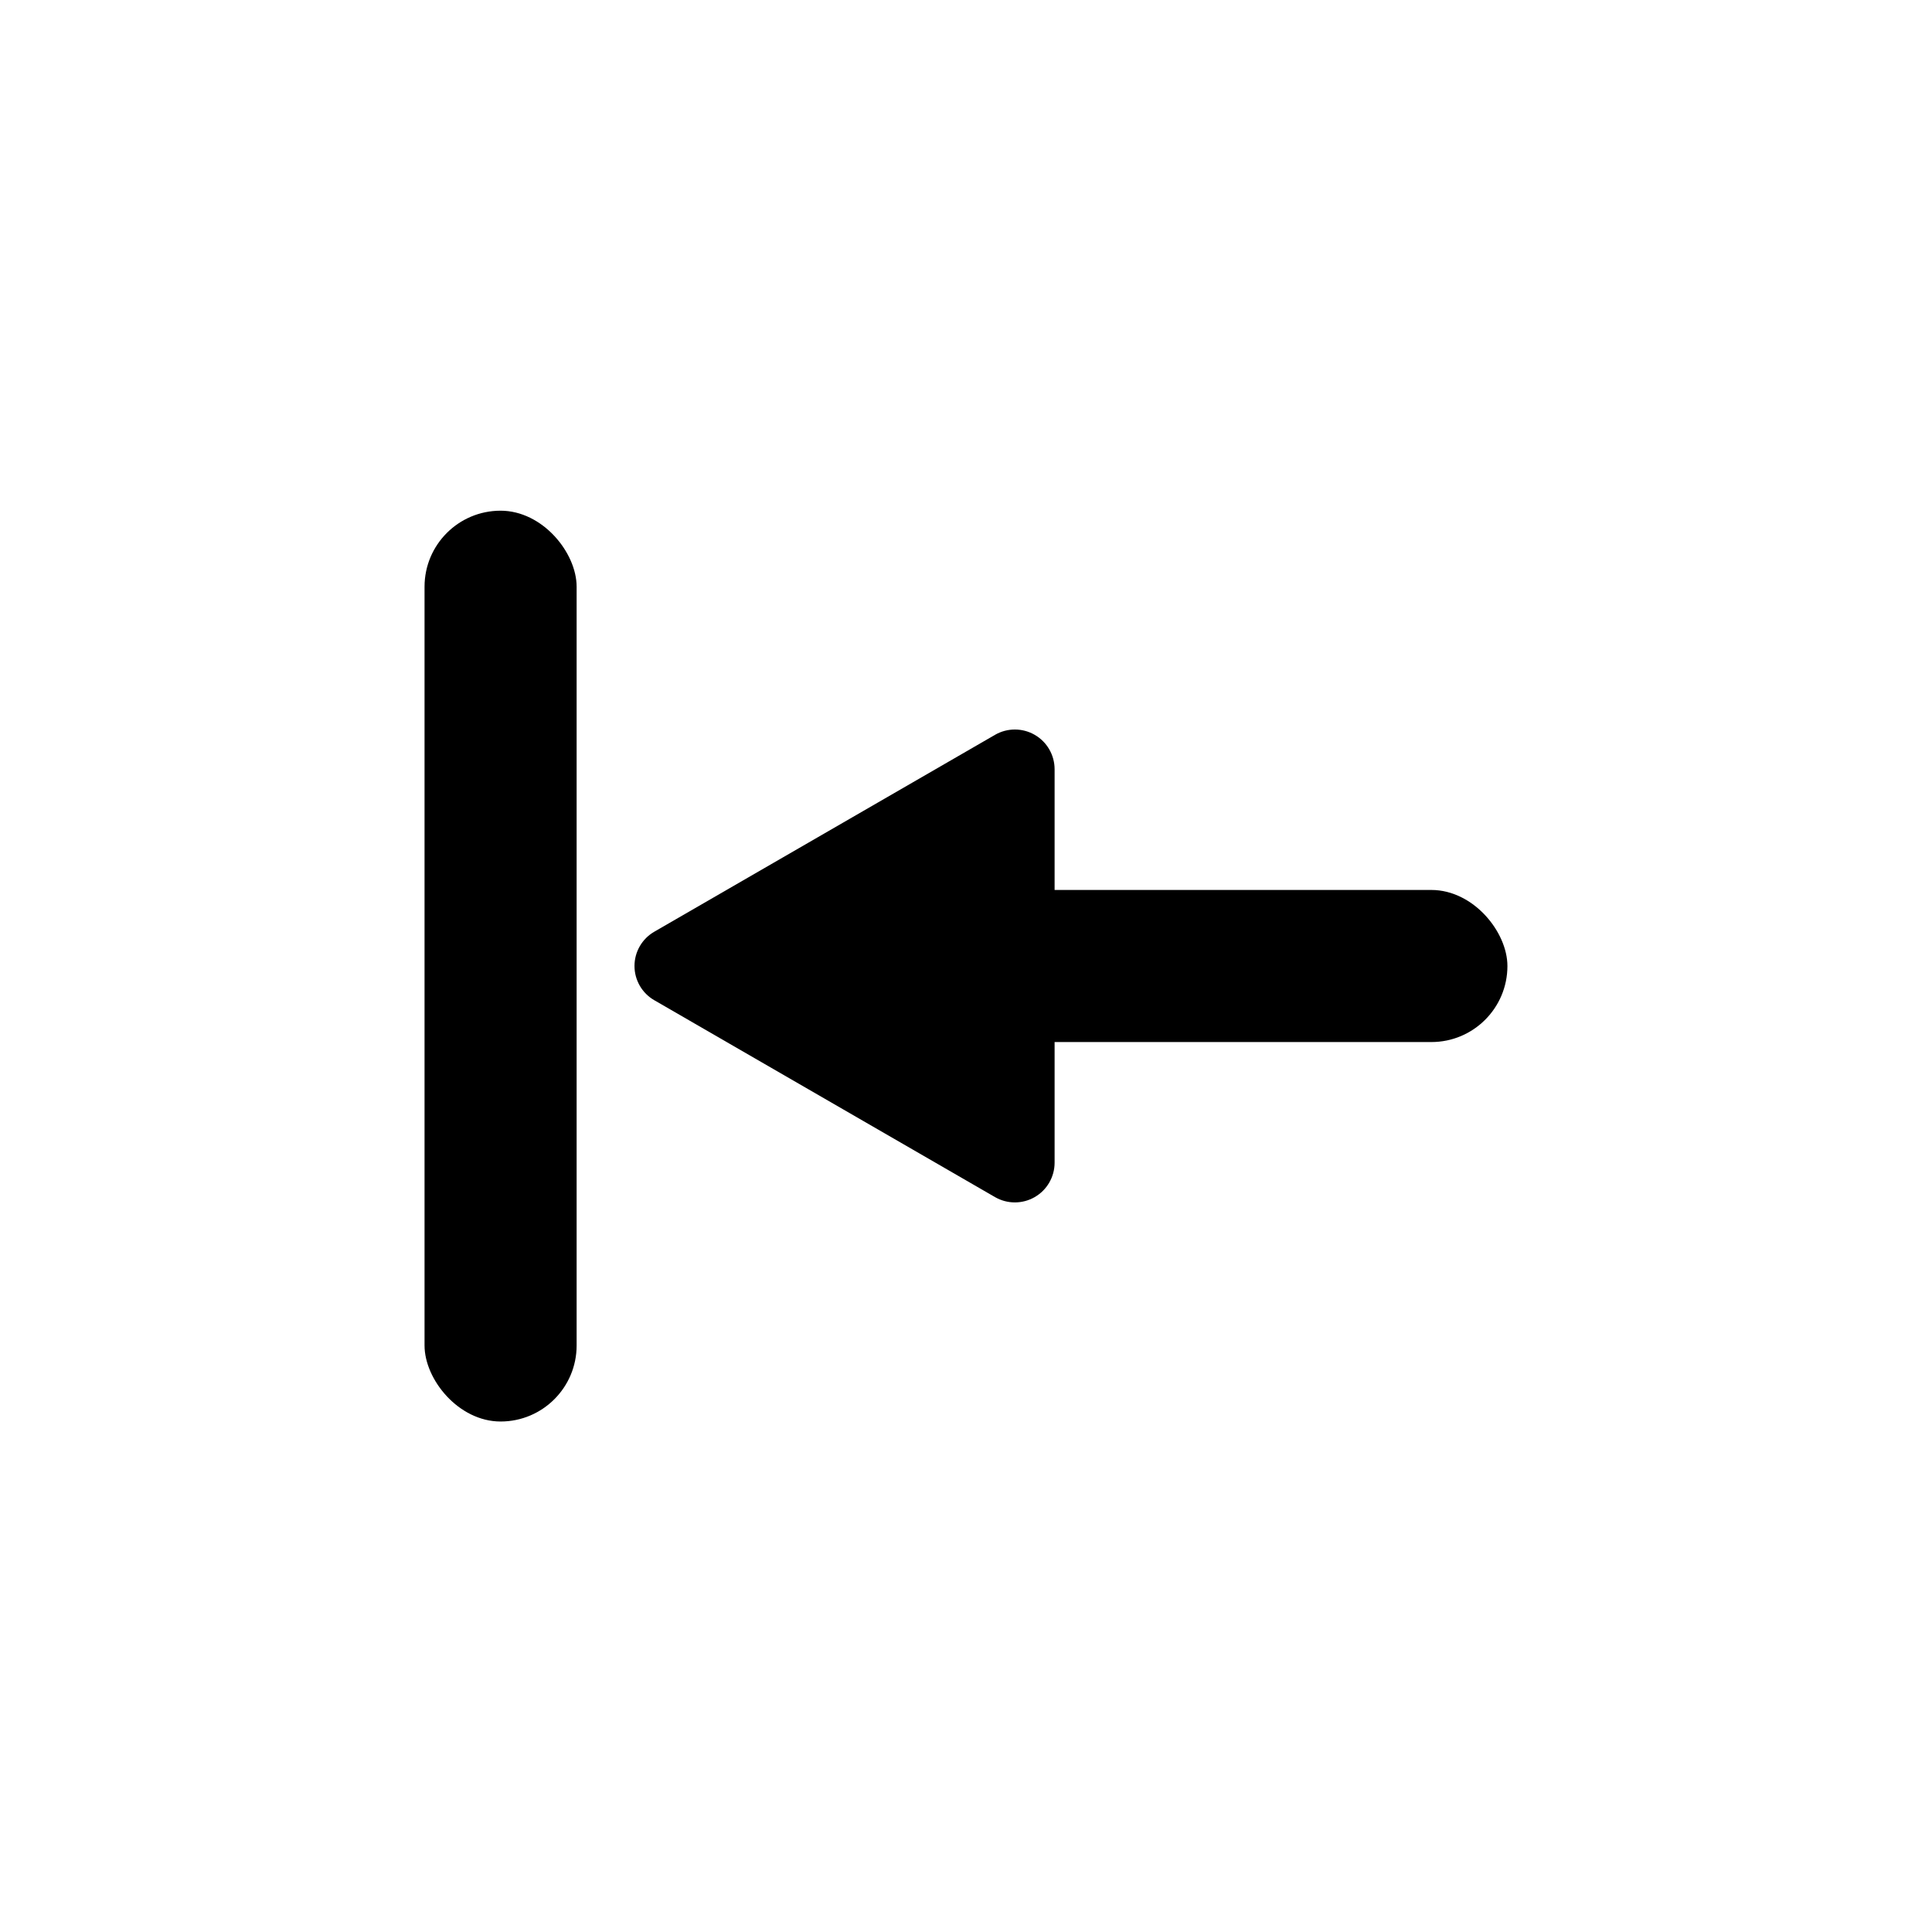<?xml version="1.0" encoding="UTF-8"?>
<!-- The Best Svg Icon site in the world: iconSvg.co, Visit us! https://iconsvg.co -->
<svg fill="#000000" width="800px" height="800px" version="1.1" viewBox="144 144 512 512" xmlns="http://www.w3.org/2000/svg">
 <g>
  <path d="m423.02 379.85h100.31c11.129 0 20.152 11.129 20.152 20.152 0 11.129-9.023 20.152-20.152 20.152h-100.31c-11.129 0-20.152-11.129-20.152-20.152 0-11.129 9.023-20.152 20.152-20.152z"/>
  <path d="m276.66 279.34c11.129 0 20.152 11.129 20.152 20.152v201.07c0 11.129-9.023 20.152-20.152 20.152-11.129 0-20.152-11.129-20.152-20.152v-201.07c0-11.129 9.023-20.152 20.152-20.152z"/>
  <path d="m407.71 338.73-90.332 52.195c-3.238 1.875-5.231 5.328-5.231 9.07 0 3.738 1.992 7.195 5.231 9.066l90.332 52.195c3.258 1.867 7.262 1.859 10.512-0.02 3.25-1.879 5.254-5.344 5.258-9.098v-104.29c-0.004-3.754-2.008-7.223-5.258-9.102s-7.254-1.887-10.512-0.02z"/>
 </g>
</svg>